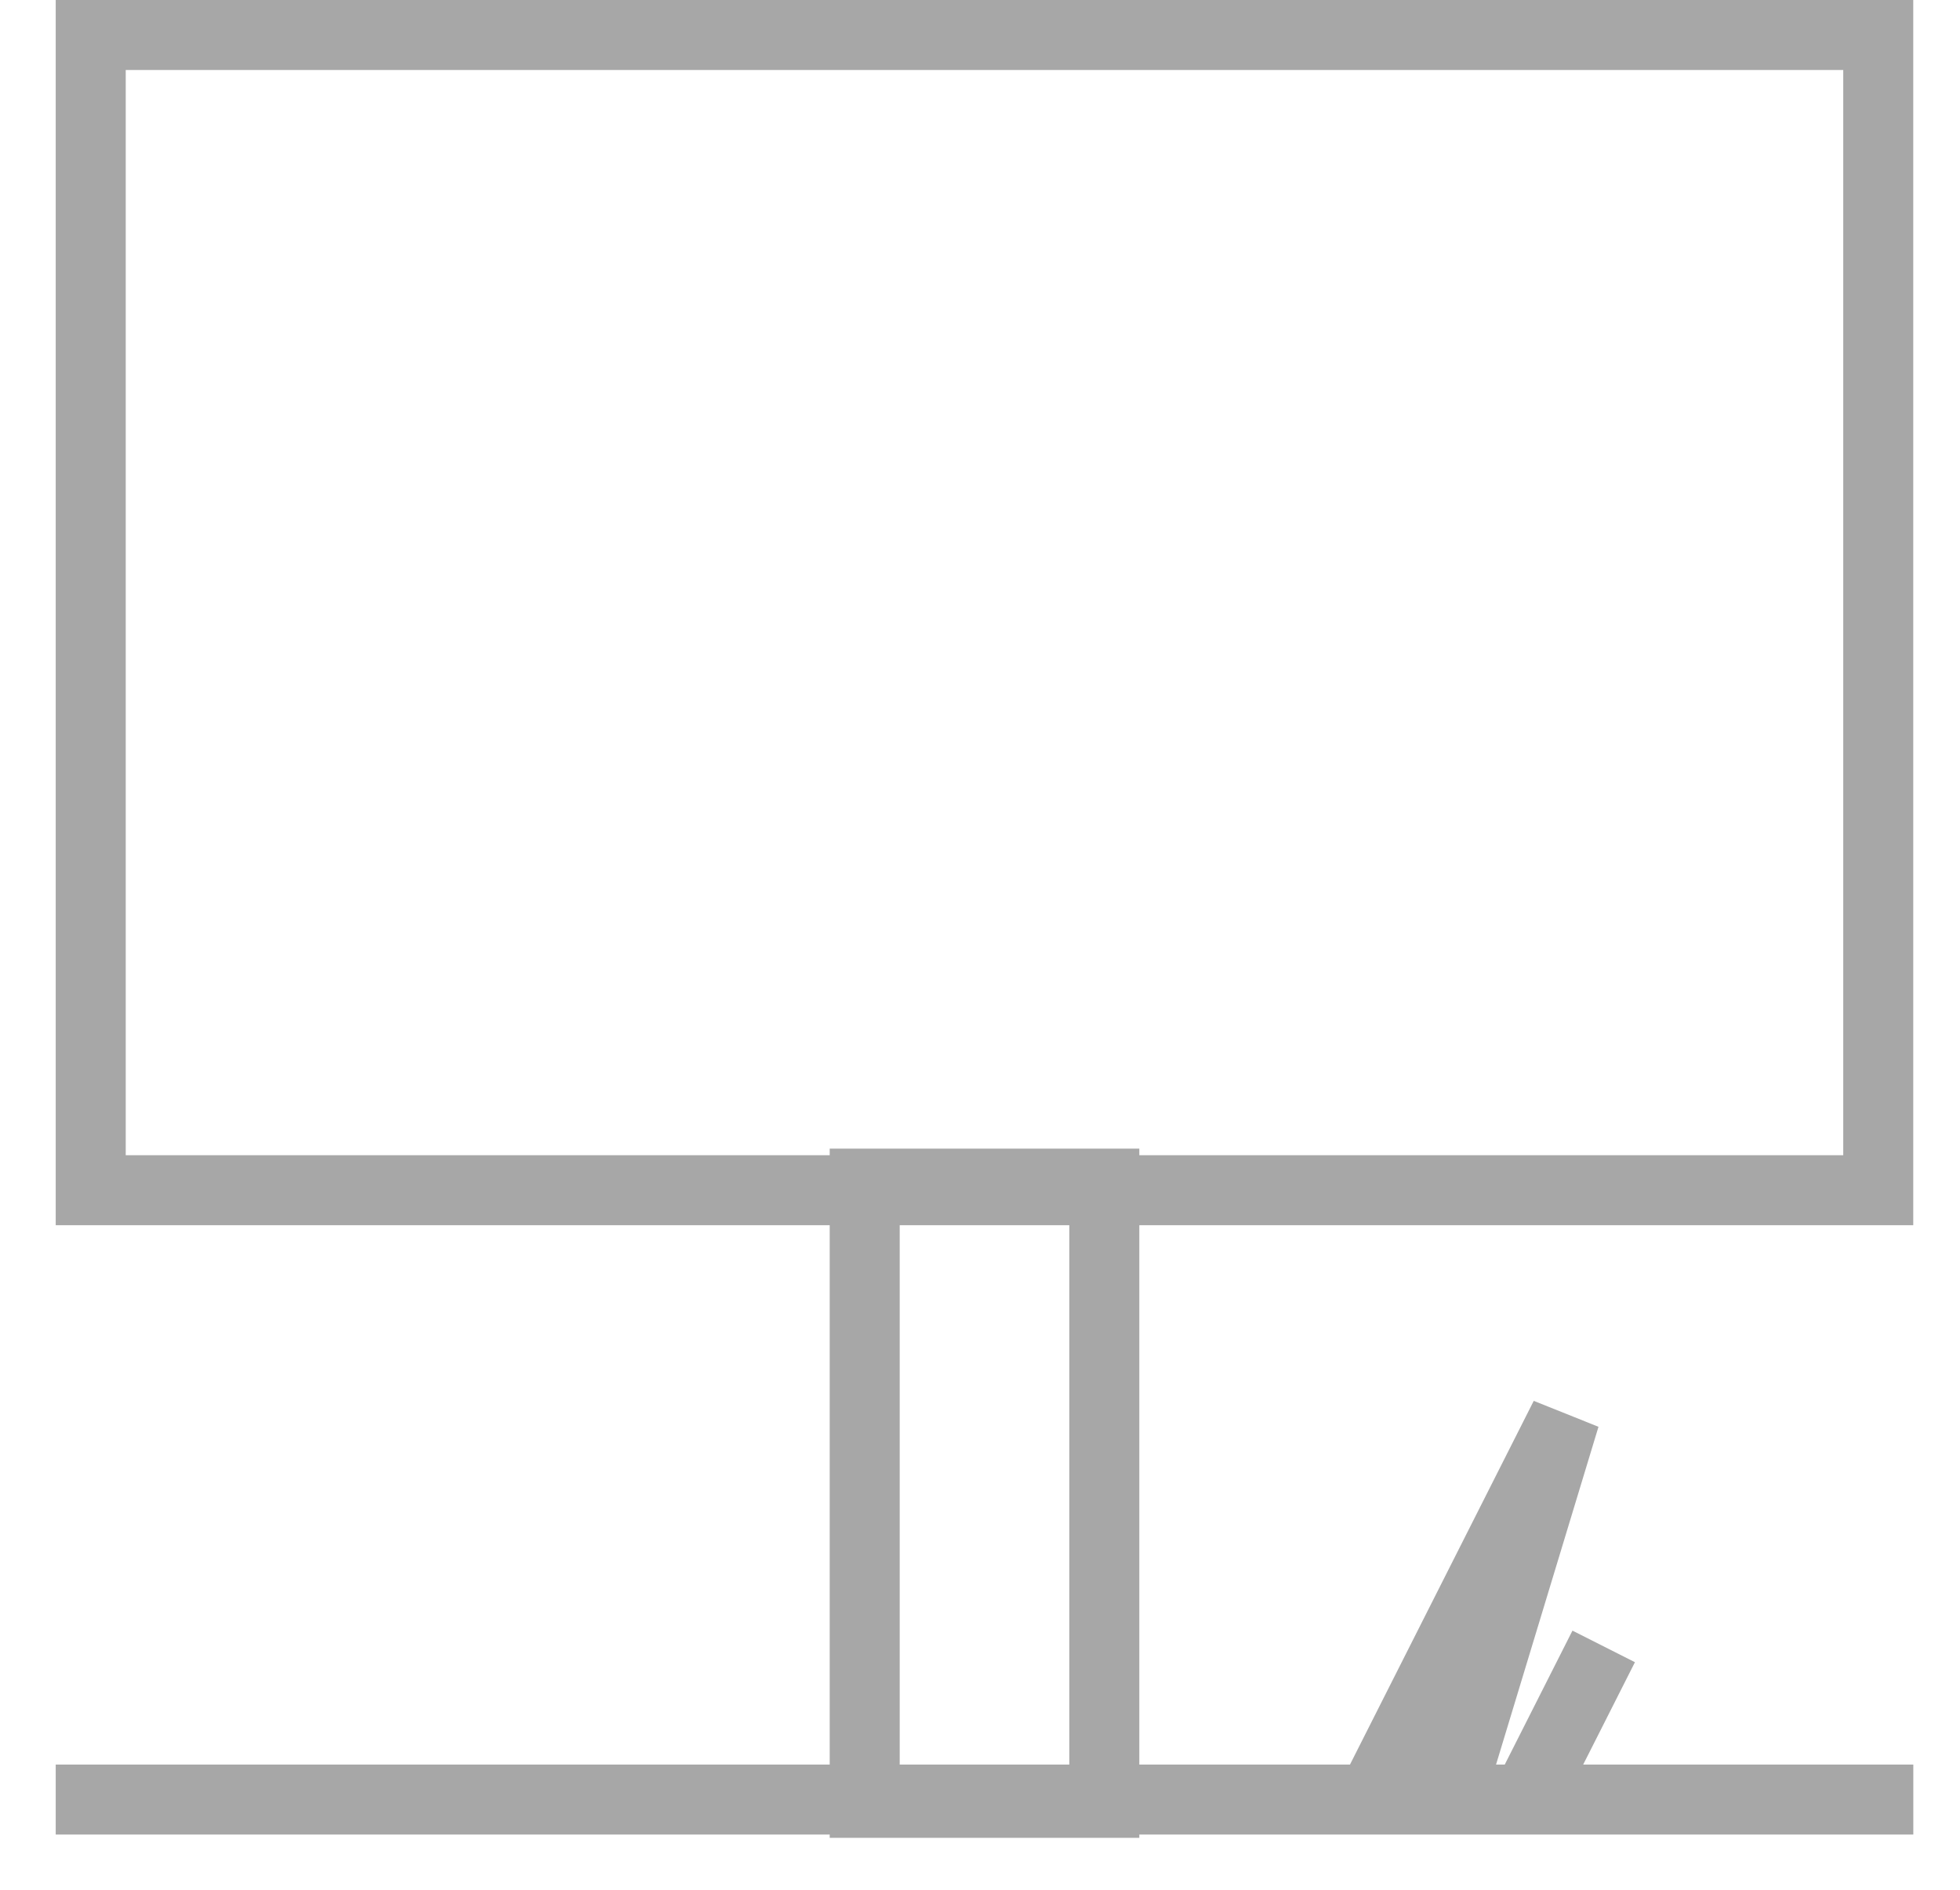 <svg width="28" height="27" viewBox="0 0 28 27" fill="none" xmlns="http://www.w3.org/2000/svg">
<path d="M0.796 25.711H19.593M27.333 25.711H21.804M19.593 25.711L22.357 20.24L20.698 25.711M19.593 25.711H20.698M20.698 25.711H21.804M22.91 23.523L21.804 25.711" stroke="#A7A7A7"/>
<rect x="1.296" y="0.5" width="25.536" height="16.505" stroke="#A7A7A7"/>
<rect x="12.353" y="16.911" width="3.423" height="8.847" stroke="#A7A7A7"/>
</svg>
